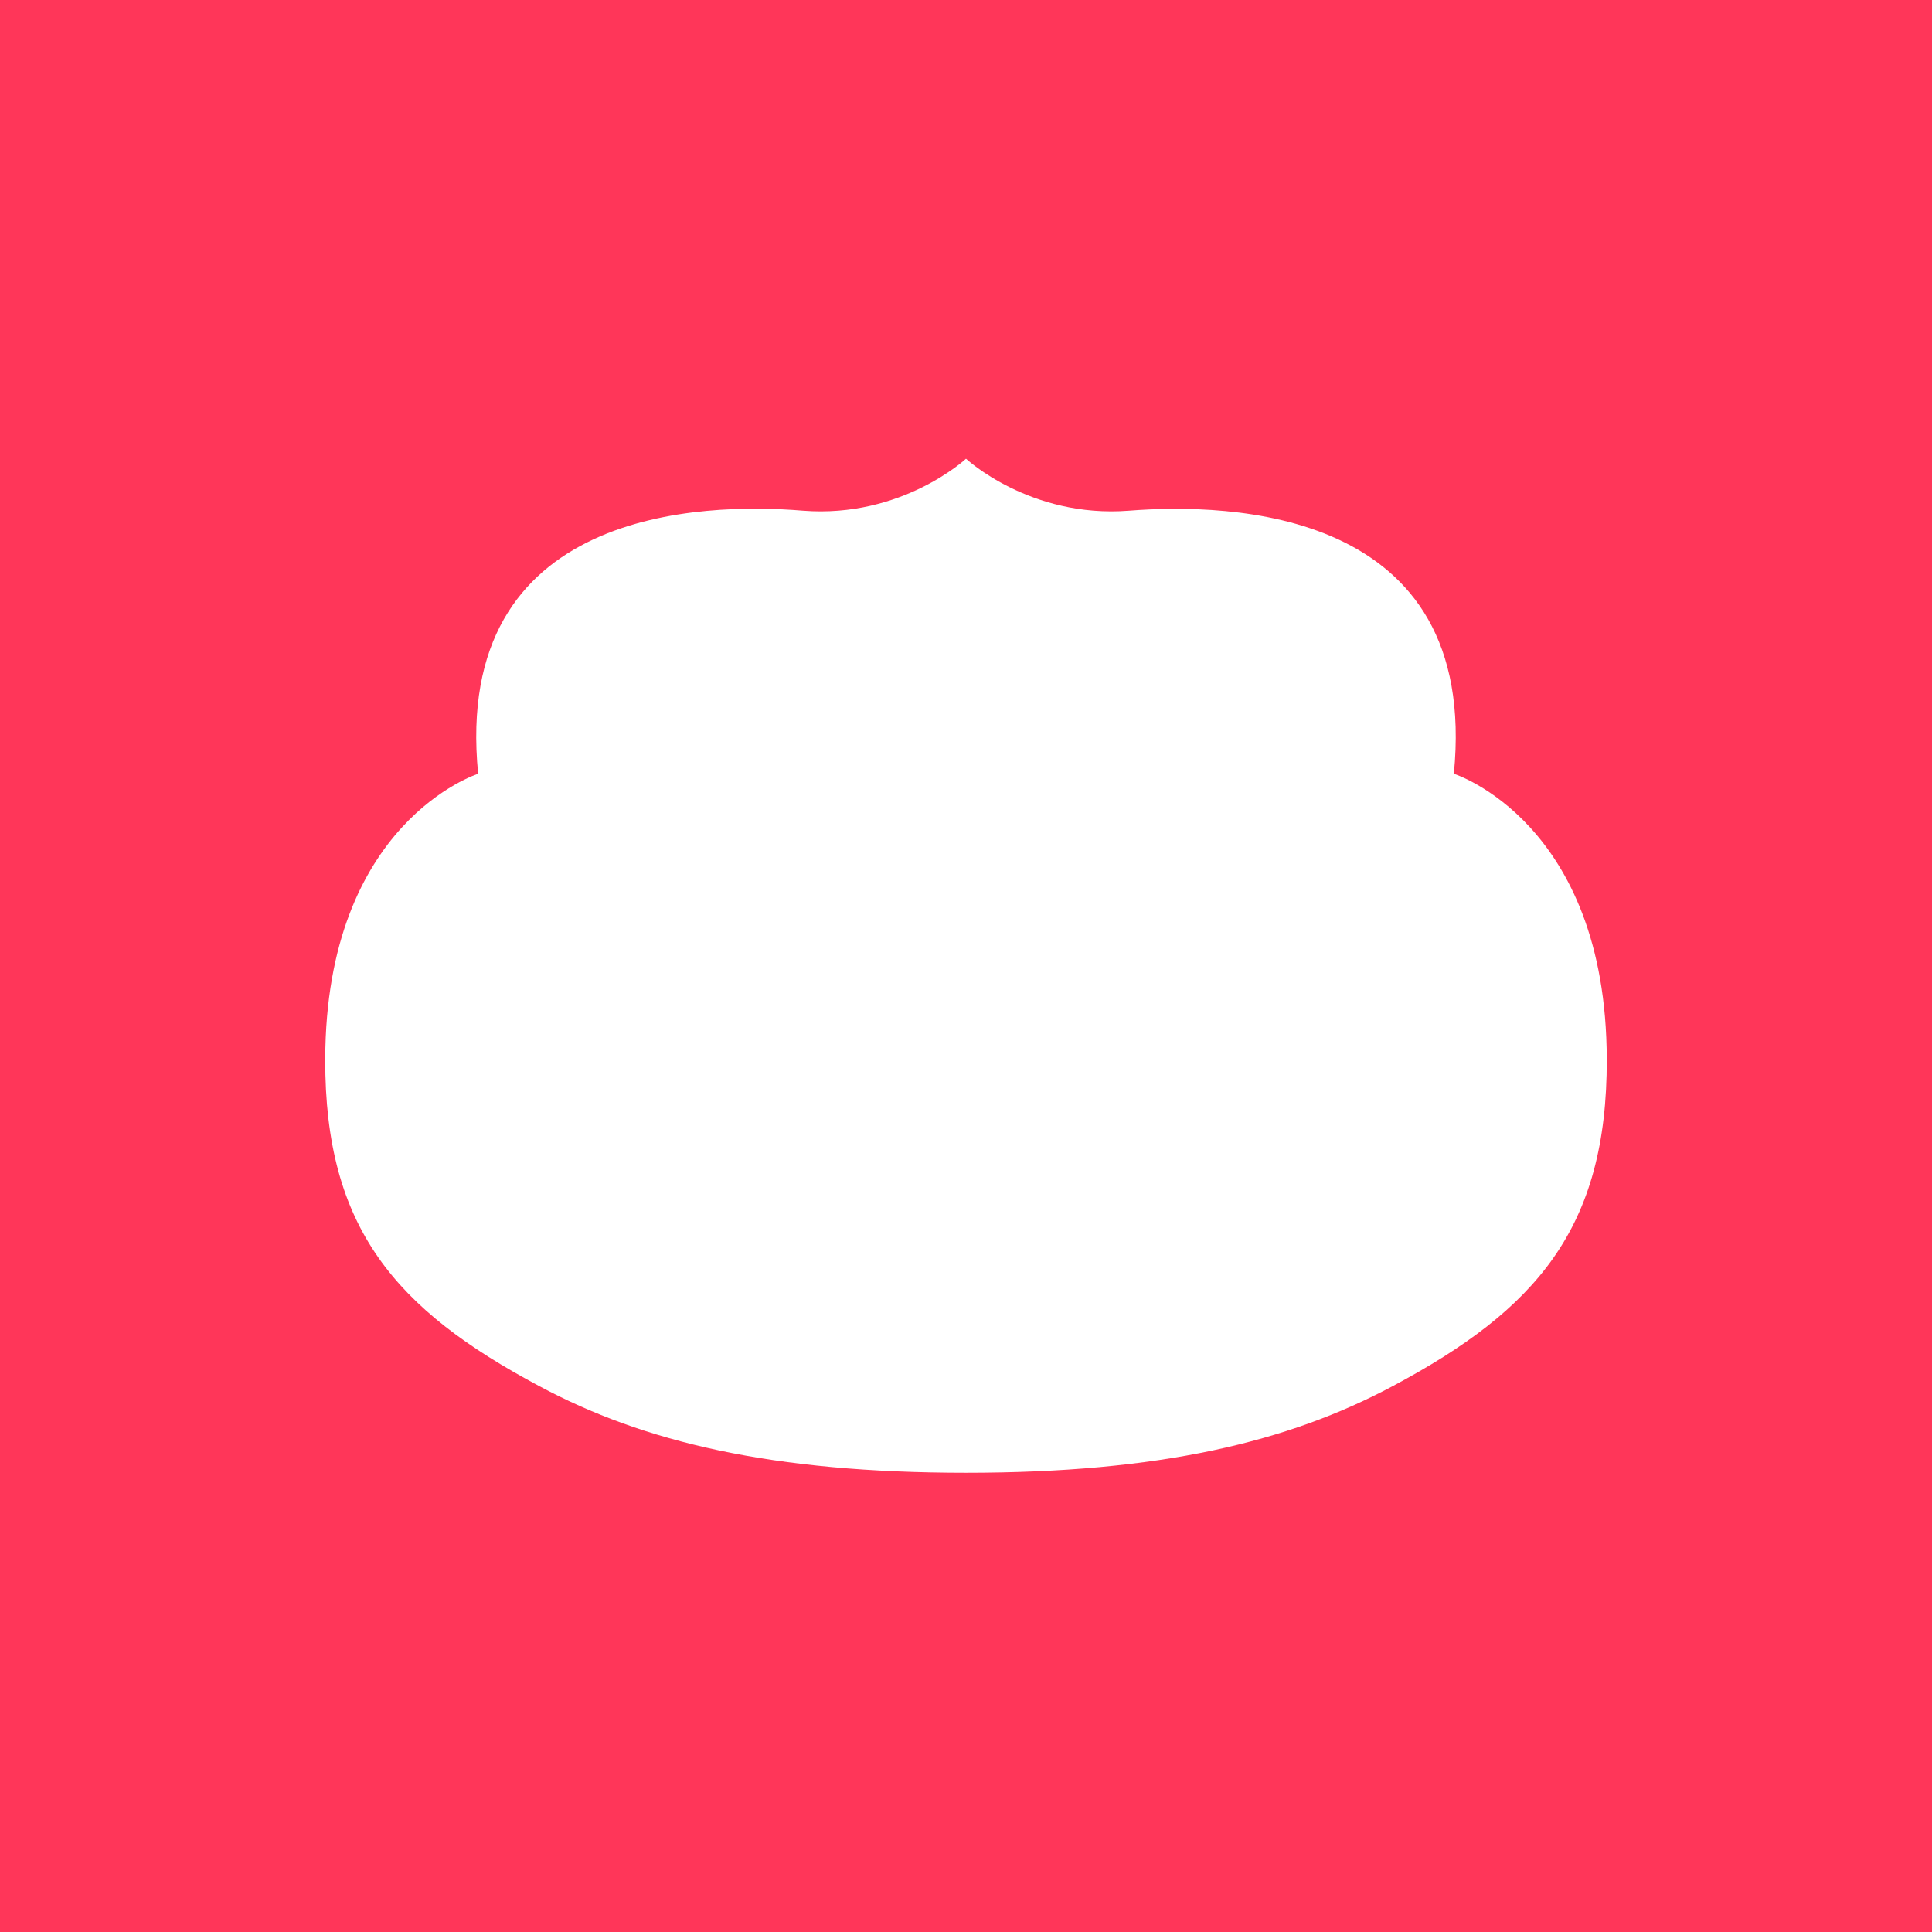 <?xml version="1.0" encoding="utf-8"?>
<!-- Generator: Adobe Illustrator 25.2.1, SVG Export Plug-In . SVG Version: 6.00 Build 0)  -->
<svg version="1.1" id="レイヤー_1" xmlns="http://www.w3.org/2000/svg" xmlns:xlink="http://www.w3.org/1999/xlink" x="0px"
	 y="0px" width="398px" height="398px" viewBox="0 0 398 398" style="enable-background:new 0 0 398 398;" xml:space="preserve">
<style type="text/css">
	.st0{fill:#FF3659;}
</style>
<path class="st0" d="M0,0v398h398V0H0z M287,285.5c-21.7,11.6-48.1,17.9-88,17.9c-39.9,0-66.4-6.3-88-17.9
	c-29.4-15.7-44.1-32.4-44-67.3c0.1-48.9,31.5-58.8,31.5-58.8c-5.4-54.8,46.4-55.9,66.9-54.2c20.4,1.6,33.6-10.7,33.6-10.7
	s13.2,12.3,33.6,10.7c20.5-1.6,72.3-0.6,66.9,54.2c0,0,31.4,9.9,31.5,58.8C331.1,253.1,316.4,269.8,287,285.5z"/>
</svg>
